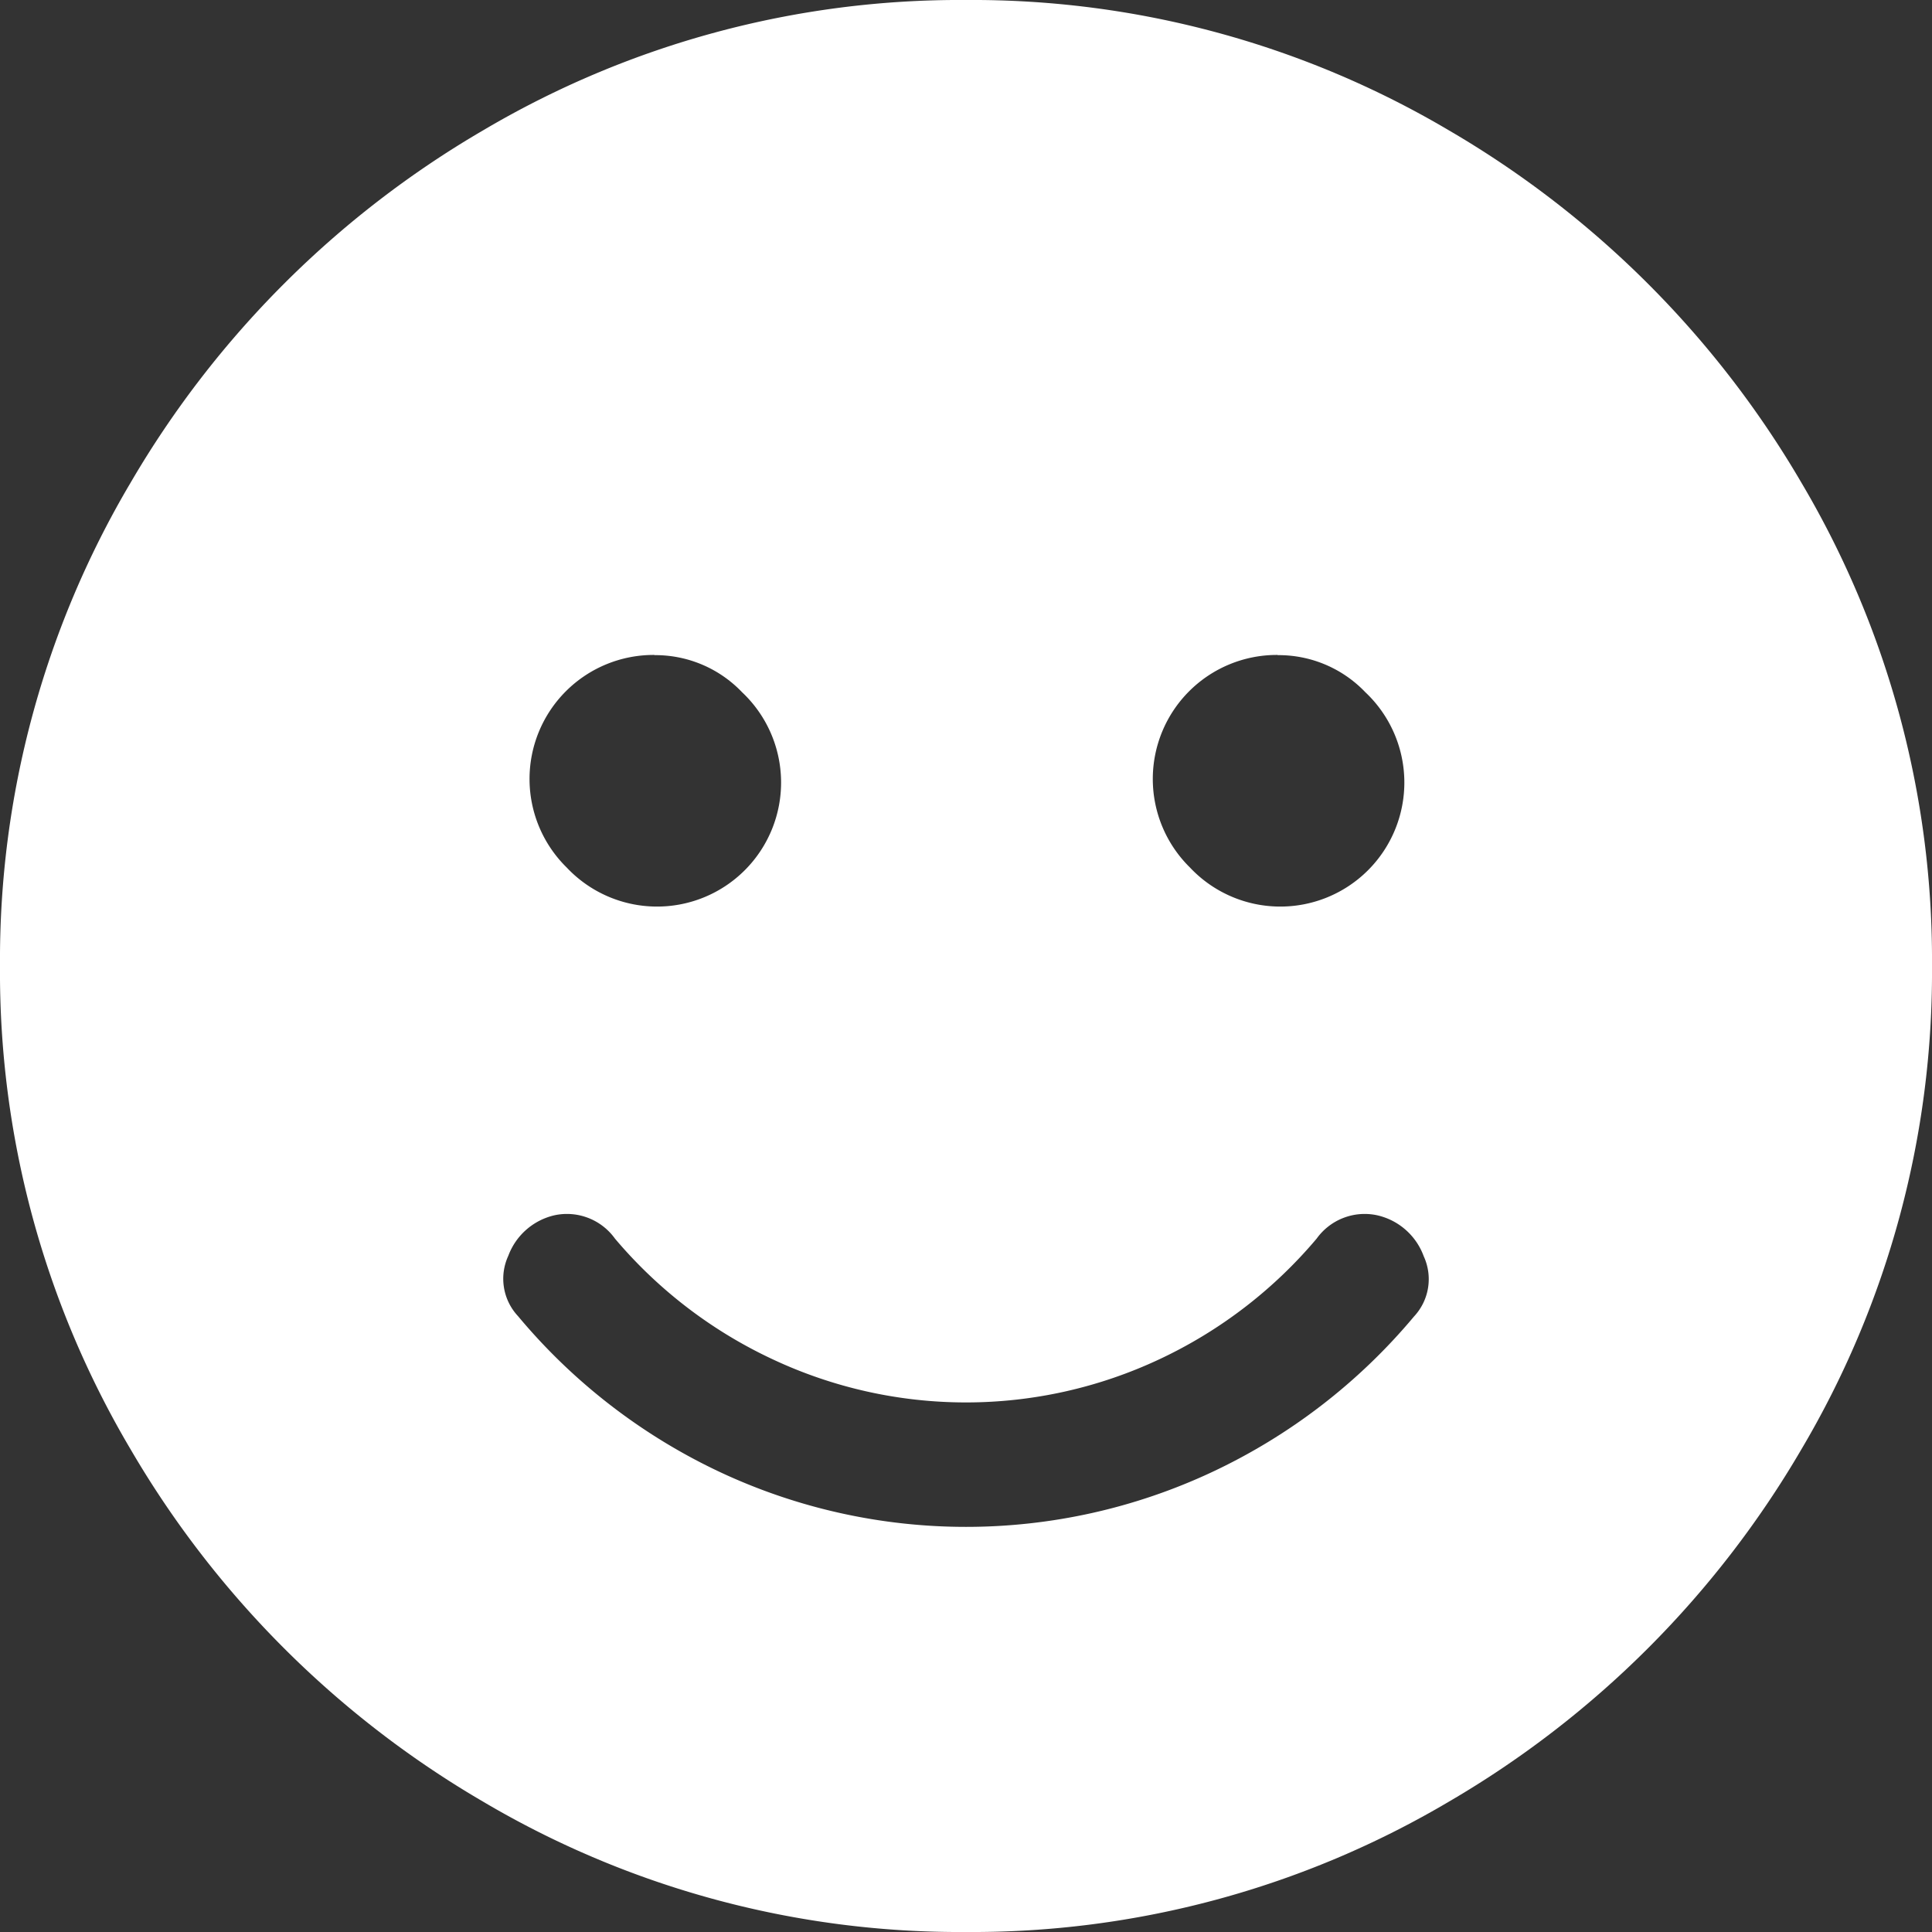 <svg id="Capa_1" data-name="Capa 1" xmlns="http://www.w3.org/2000/svg" viewBox="0 0 100 100"><rect x="0" y="0" width="100" height="100" fill="#333333" stroke="none"/><defs><style>.cls-1{fill:#fff;}</style></defs><path class="cls-1" d="M50,0A48.47,48.47,0,0,1,75,6.75,50.68,50.68,0,0,1,93.25,25,48.47,48.47,0,0,1,100,50a48.47,48.47,0,0,1-6.75,25A50.68,50.68,0,0,1,75,93.25,48.47,48.47,0,0,1,50,100a48.47,48.47,0,0,1-25-6.75A50.68,50.68,0,0,1,6.75,75,48.47,48.47,0,0,1,0,50,48.47,48.47,0,0,1,6.75,25,50.68,50.68,0,0,1,25,6.75,48.47,48.47,0,0,1,50,0ZM71.27,62.9a3.06,3.06,0,0,0-3.12,1.21A23.92,23.92,0,0,1,60,70.36a23.54,23.54,0,0,1-20,0,23.92,23.92,0,0,1-8.17-6.25,3.06,3.06,0,0,0-3.12-1.21A3.35,3.35,0,0,0,26.31,65a2.83,2.83,0,0,0,.5,3.12A30.51,30.51,0,0,0,37.3,76.21a30,30,0,0,0,25.4,0,30.51,30.51,0,0,0,10.49-8.07,2.83,2.83,0,0,0,.5-3.12,3.35,3.35,0,0,0-2.42-2.12Zm-5.14-29a6.42,6.42,0,0,0-4.54,11,6.42,6.42,0,1,0,9.08-9.07,6.2,6.2,0,0,0-4.54-1.92Zm-32.26,0a6.42,6.42,0,0,0-4.54,11,6.42,6.42,0,1,0,9.08-9.07,6.2,6.2,0,0,0-4.54-1.92Z"/></svg>